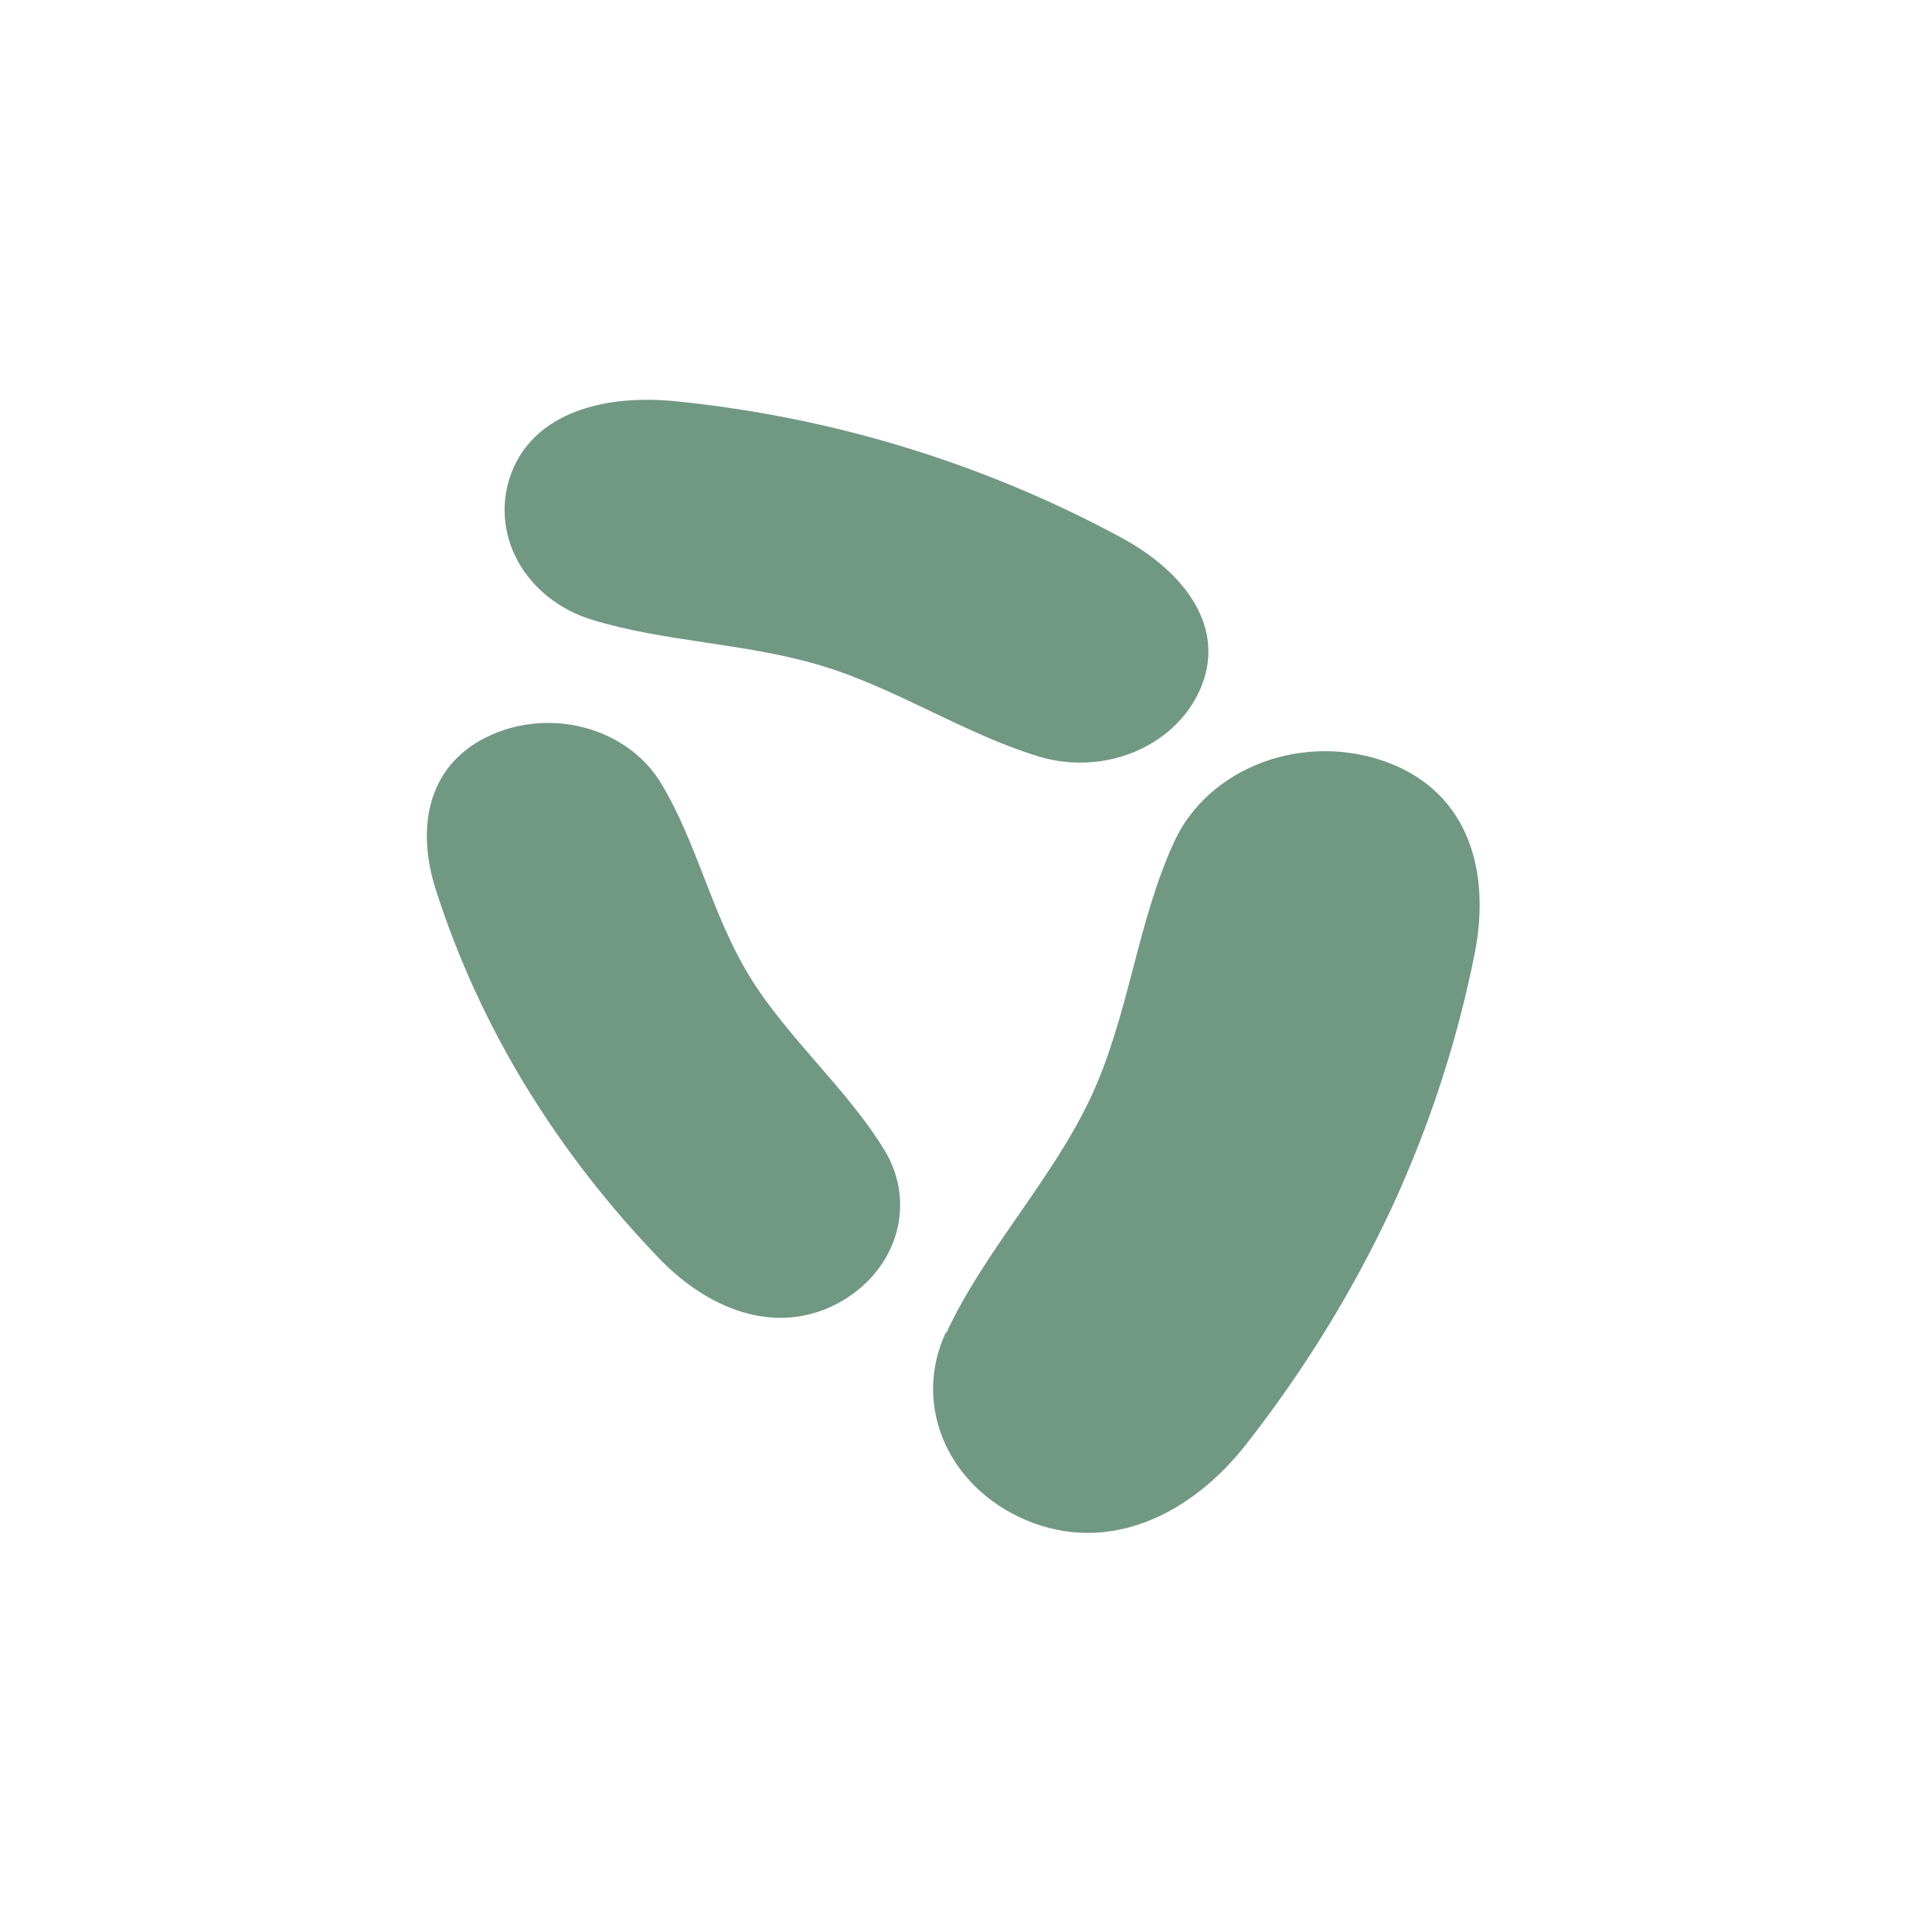 <?xml version="1.0" encoding="utf-8"?>
<svg xmlns="http://www.w3.org/2000/svg" width="130" height="130" viewBox="0 0 130 130" fill="none">
<path d="M69.873 50.896C64.819 49.346 60.337 46.324 55.269 44.792C50.201 43.26 44.772 43.218 39.8 41.692C37.631 41.015 35.849 39.598 34.84 37.75C33.831 35.902 33.677 33.772 34.411 31.823C35.958 27.764 40.665 26.519 45.419 26.995C50.686 27.523 55.873 28.563 60.889 30.095C65.987 31.654 70.883 33.701 75.493 36.199C79.58 38.42 82.427 42.034 80.888 46.062C80.519 47.027 79.942 47.918 79.188 48.684C78.435 49.449 77.521 50.074 76.498 50.523C75.475 50.972 74.364 51.236 73.227 51.3C72.091 51.364 70.951 51.227 69.873 50.896Z" fill="#719883"/>
<path d="M59.516 77.396C56.982 73.234 52.936 69.803 50.402 65.641C47.868 61.478 46.928 56.736 44.435 52.629C43.333 50.847 41.49 49.527 39.308 48.956C37.125 48.384 34.78 48.607 32.78 49.577C28.618 51.609 28.012 55.93 29.374 60.014C30.83 64.532 32.831 68.895 35.341 73.026C37.902 77.225 40.957 81.166 44.455 84.781C47.562 87.961 51.948 89.871 56.11 87.833C58.105 86.851 59.584 85.2 60.223 83.242C60.861 81.284 60.607 79.18 59.516 77.39" fill="#719883"/>
<path d="M63.674 89.695C66.255 84.128 70.86 79.319 73.442 73.74C75.983 68.247 76.507 62.04 79.041 56.572C80.162 54.176 82.297 52.276 84.977 51.287C87.658 50.297 90.667 50.299 93.346 51.292C98.918 53.367 100.287 58.763 99.238 64.109C98.072 69.999 96.195 75.758 93.639 81.284C91.02 86.891 87.734 92.228 83.837 97.202C80.397 101.596 75.097 104.526 69.532 102.481C68.202 101.99 66.994 101.268 65.977 100.357C64.961 99.446 64.155 98.363 63.607 97.172C63.06 95.98 62.781 94.704 62.786 93.415C62.792 92.126 63.082 90.852 63.64 89.664" fill="#719883"/>
</svg>